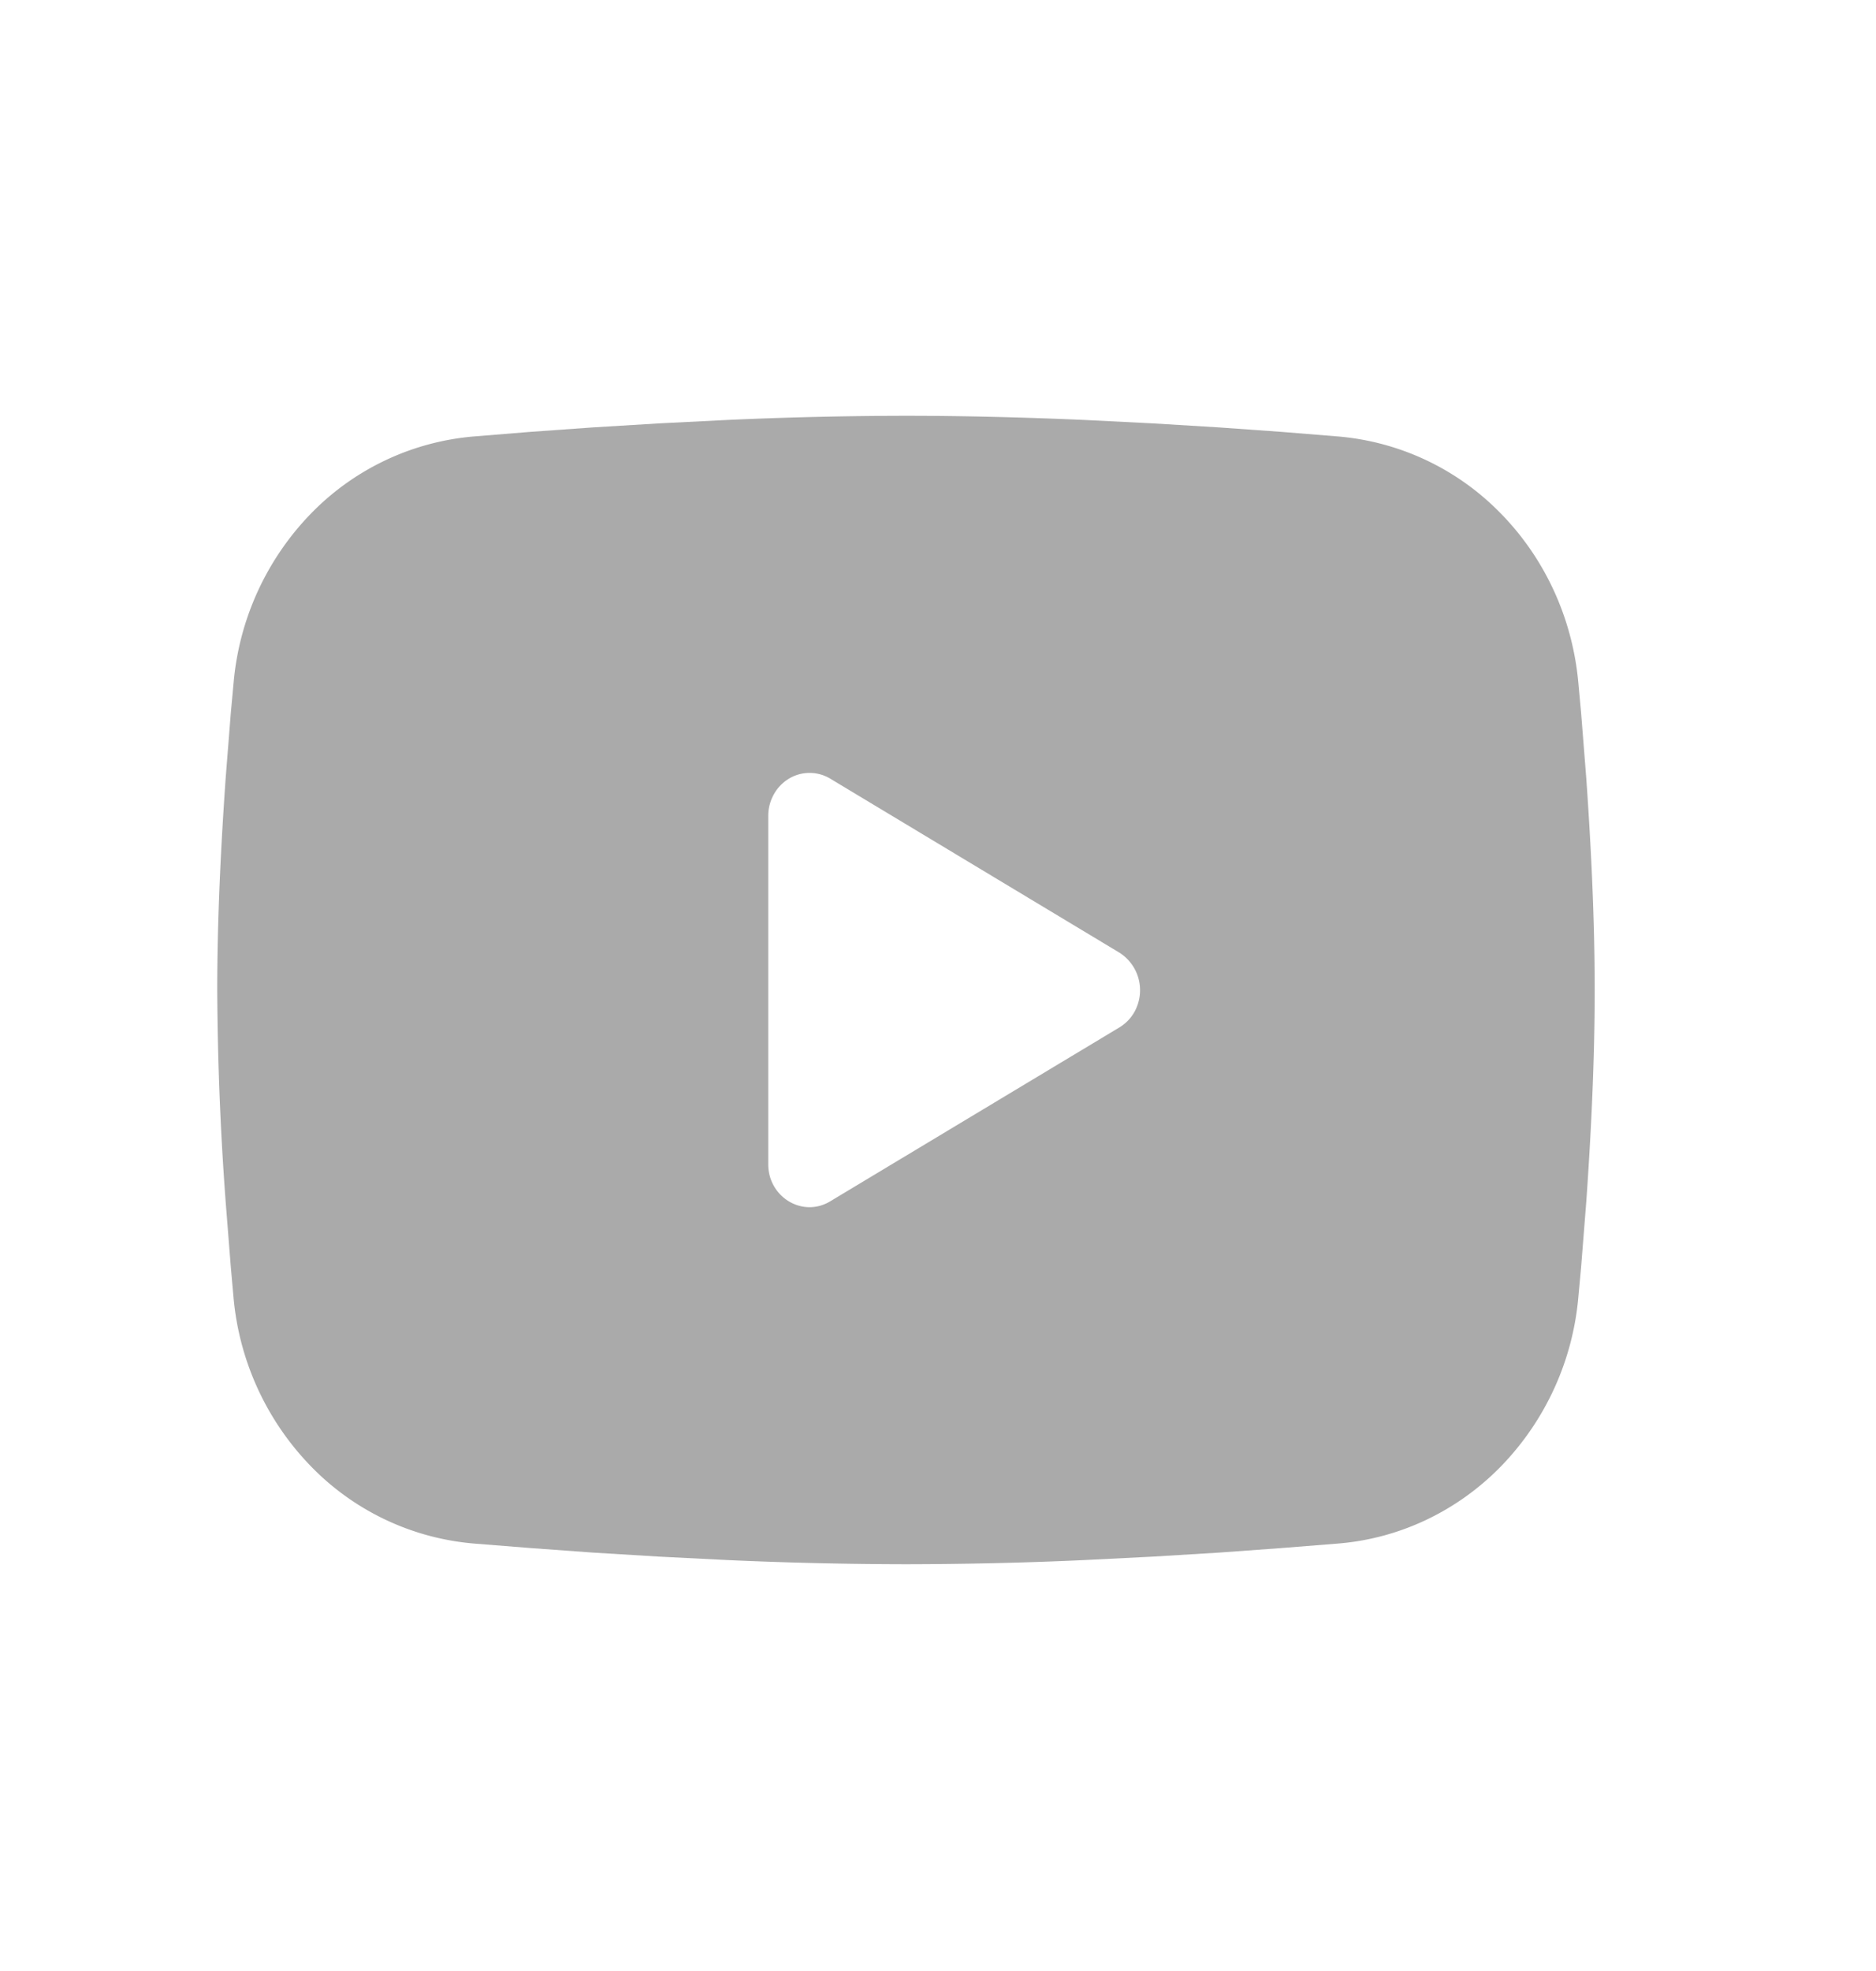 <svg xmlns="http://www.w3.org/2000/svg" width="20" height="21" fill="none"><path fill="#AAA" fill-rule="evenodd" d="M9.658 4.43c.628 0 1.272.017 1.896.044l.737.037.706.043.66.047.604.049a2.743 2.743 0 0 1 1.74.822c.47.479.762 1.115.825 1.796l.03.325.055.696c.051.721.09 1.507.09 2.26 0 .75-.039 1.537-.09 2.258l-.055.696-.03.325a2.958 2.958 0 0 1-.825 1.796c-.469.48-1.086.77-1.74.822l-.603.048-.66.048-.707.043-.737.037c-.631.029-1.263.043-1.896.044a43.422 43.422 0 0 1-1.895-.044l-.737-.037-.706-.043-.66-.048-.604-.048a2.743 2.743 0 0 1-1.74-.822 2.958 2.958 0 0 1-.826-1.796l-.029-.325-.055-.696a32.383 32.383 0 0 1-.09-2.259c0-.752.039-1.538.09-2.26l.055-.695.03-.325a2.956 2.956 0 0 1 .824-1.796 2.743 2.743 0 0 1 1.74-.822l.603-.049.66-.047.707-.043.737-.037a43.47 43.47 0 0 1 1.896-.044ZM8.19 8.693v3.71c0 .353.367.573.66.397l3.085-1.854a.45.45 0 0 0 .161-.168.474.474 0 0 0-.162-.628L8.851 8.296a.427.427 0 0 0-.44 0 .45.45 0 0 0-.162.169.474.474 0 0 0-.059.23v-.002Z" clip-rule="evenodd"/></svg>